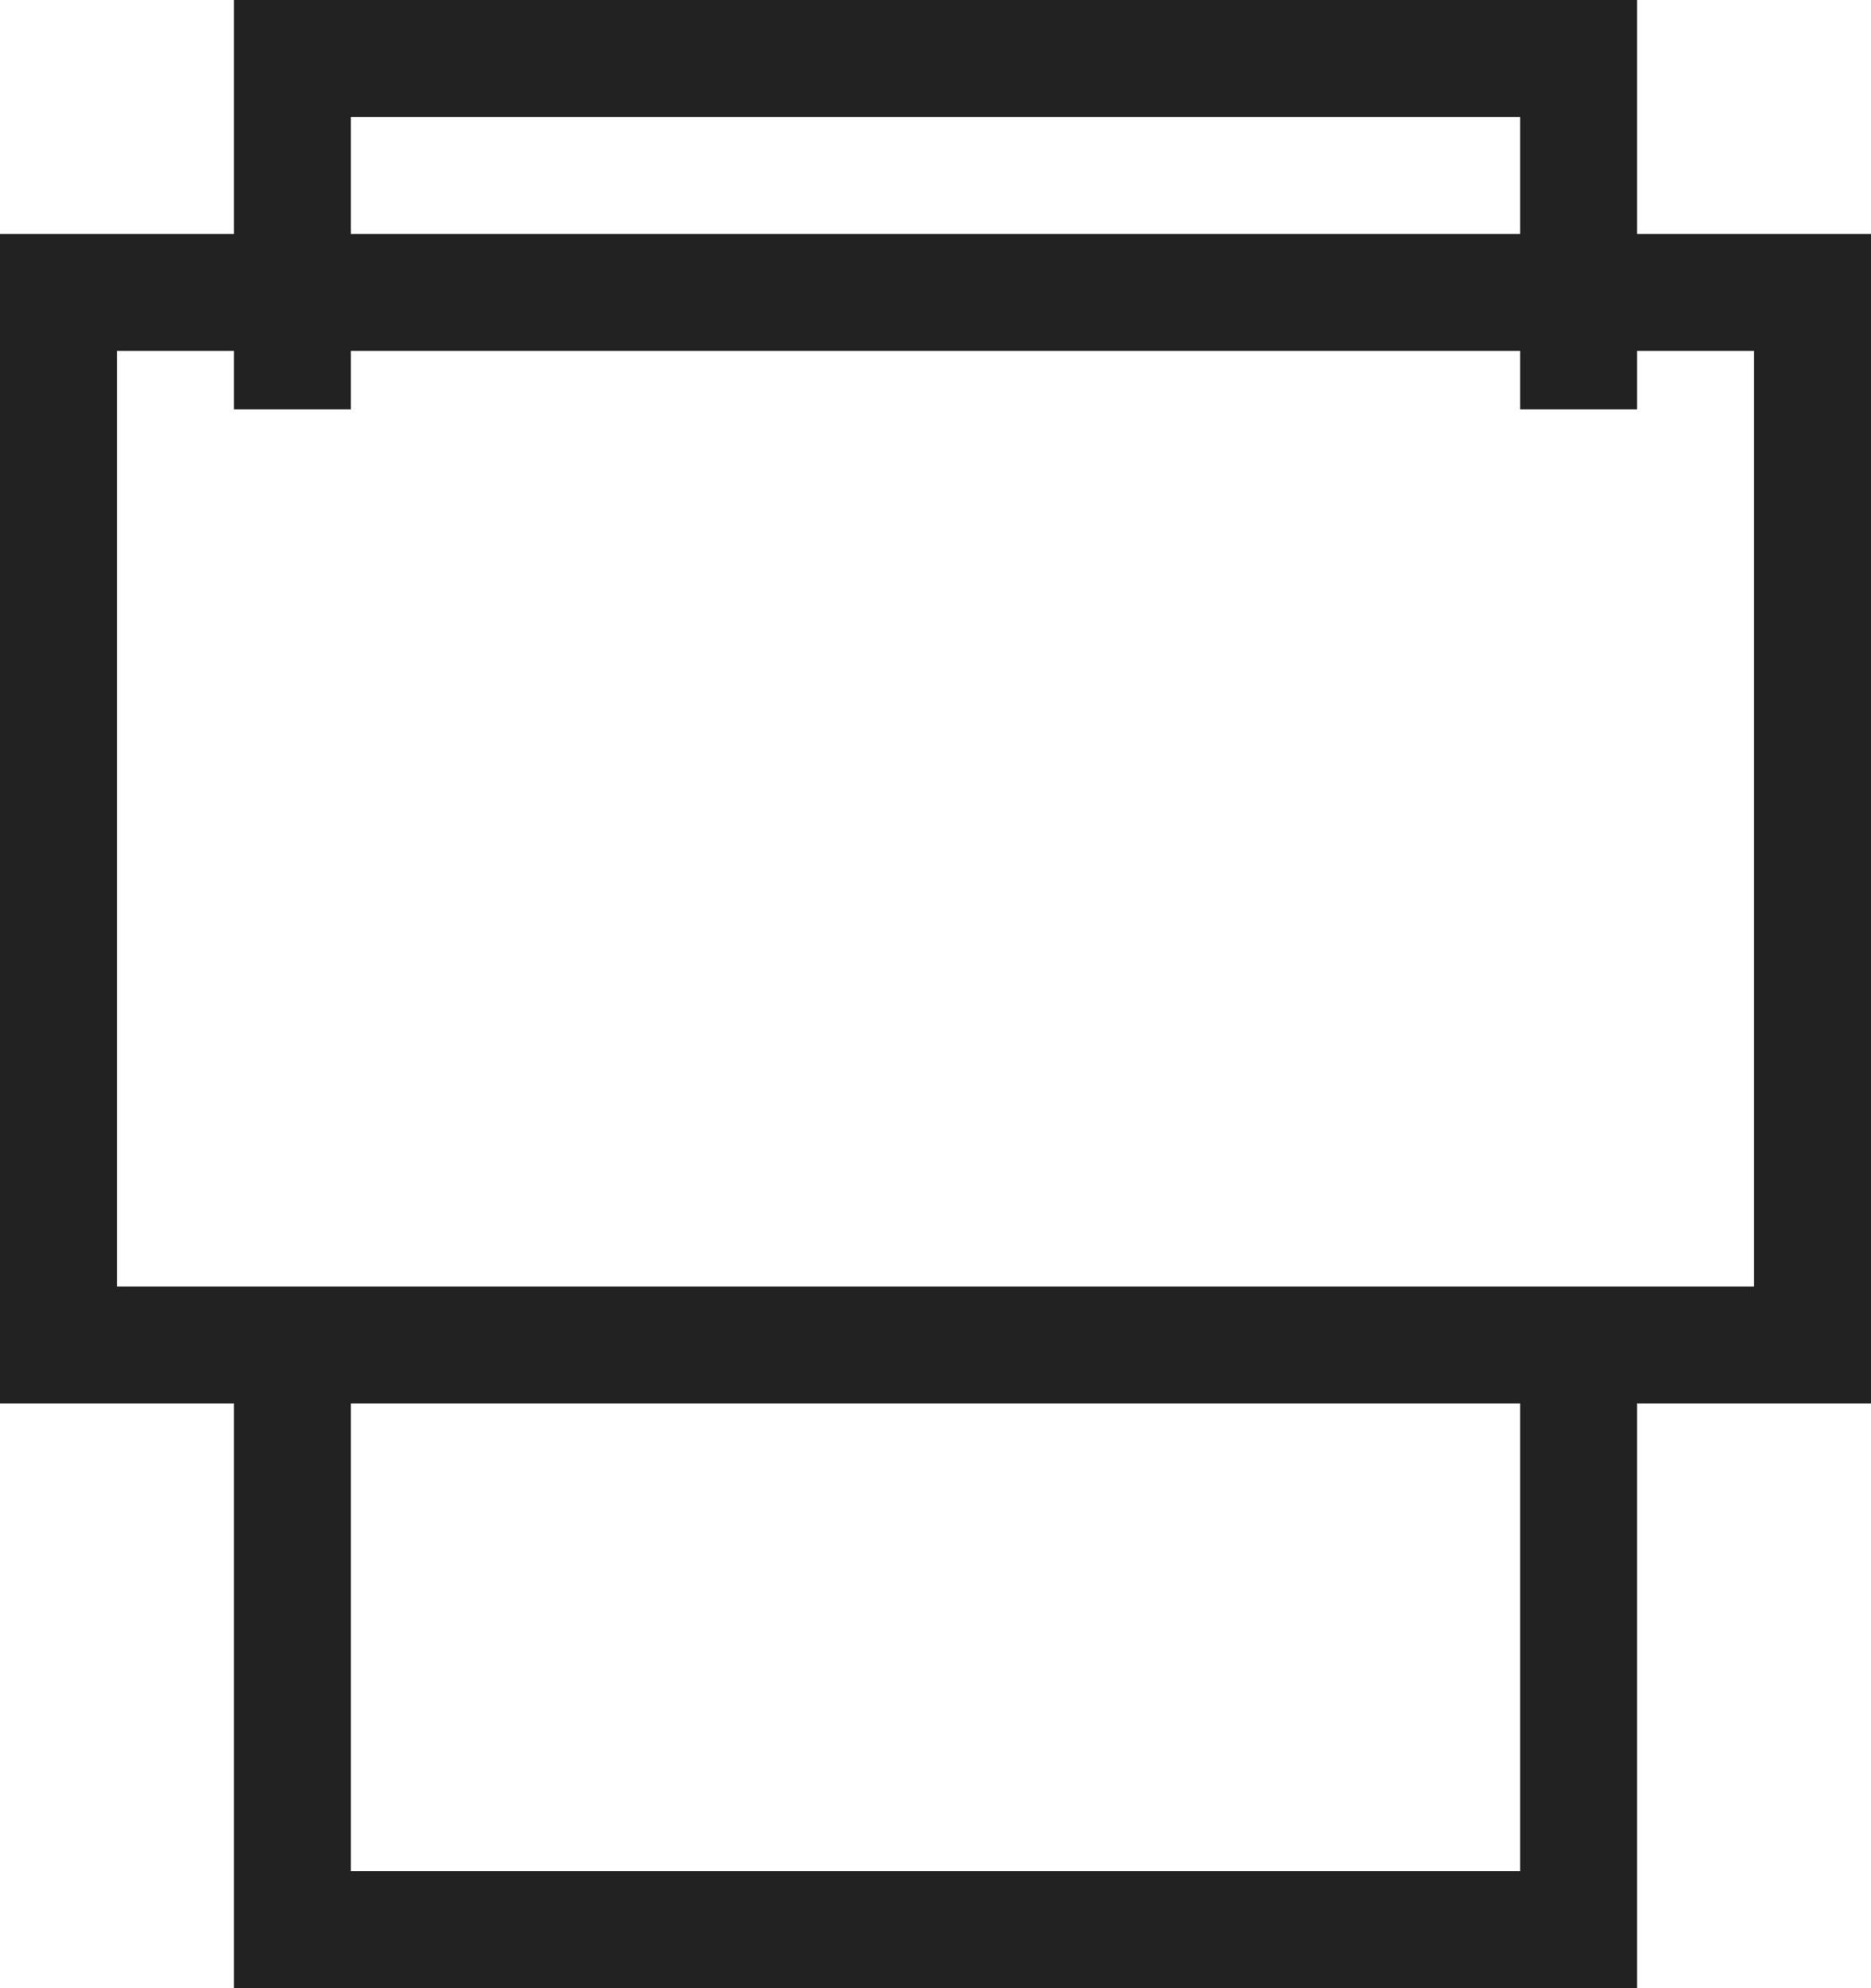 <svg id="Icon" xmlns="http://www.w3.org/2000/svg" width="16" height="17" viewBox="0 0 16 17">
  <defs>
    <style>
      .cls-1, .cls-2 {
        fill: none;
        stroke: #222;
        stroke-width: 1px;
      }

      .cls-1 {
        fill-rule: evenodd;
      }
    </style>
  </defs>
  <path id="矩形_591_拷贝" data-name="矩形 591 拷贝" class="cls-1" d="M74,2610.55V2616H63v-5.42m0-7.58v-3H74v3" transform="translate(-60.5 -2599.5)"/>
  <rect id="矩形_591_拷贝_2" data-name="矩形 591 拷贝 2" class="cls-2" x="0.5" y="2.5" width="15" height="9"/>
</svg>
